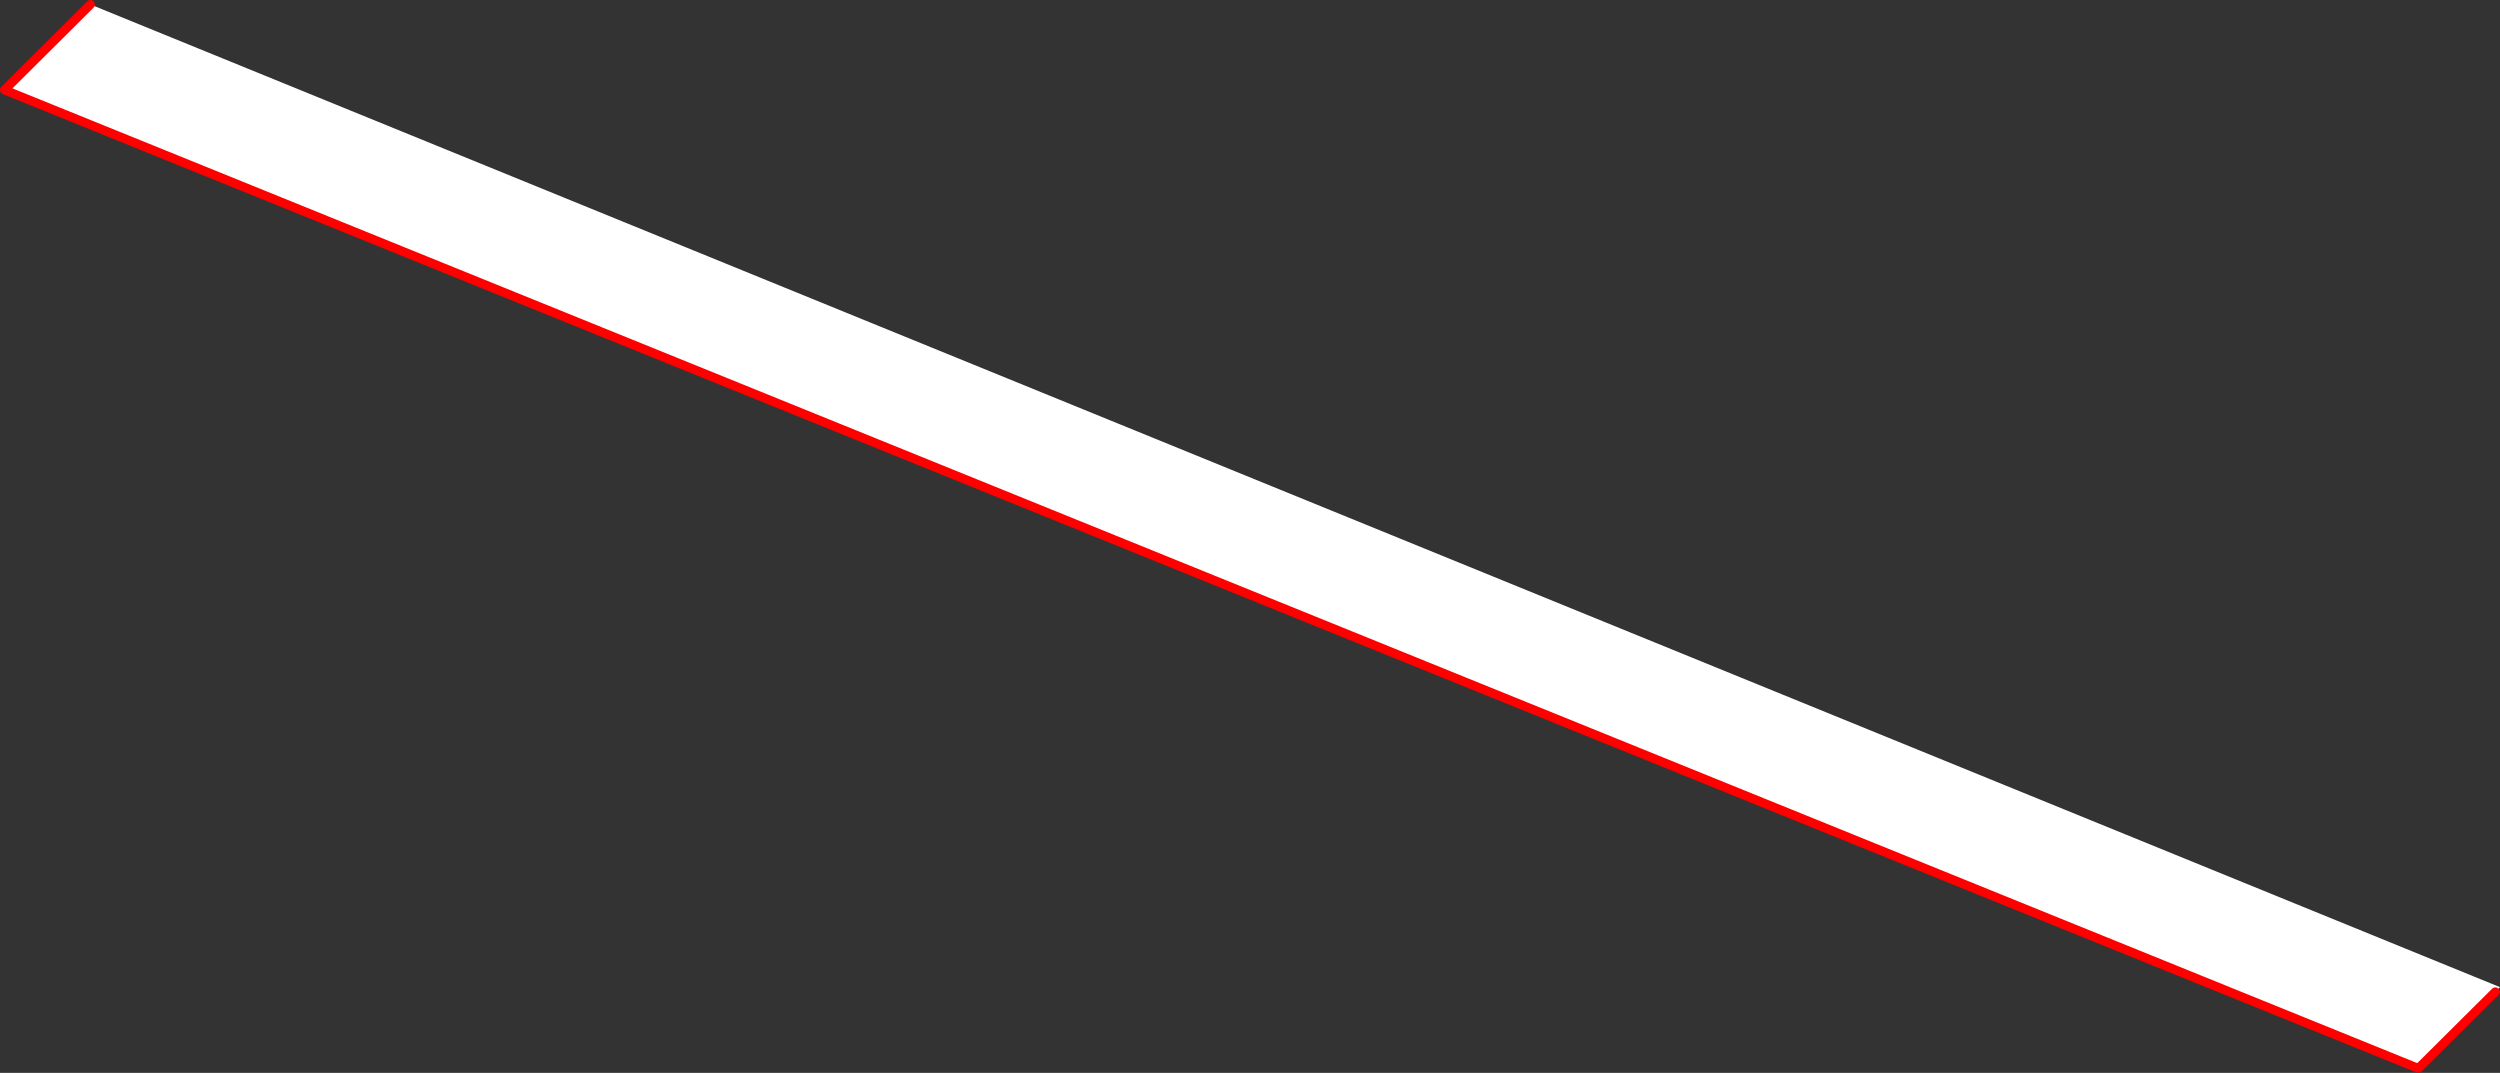 <?xml version="1.0" encoding="UTF-8" standalone="no"?>
<svg xmlns:xlink="http://www.w3.org/1999/xlink" height="239.7px" width="558.55px" xmlns="http://www.w3.org/2000/svg">
  <rect width="100%" height="100%" fill="#333333" stroke="none"/>
  <g transform="matrix(1.0, 0.0, 0.0, 1.0, -97.25, -266.55)">
    <path d="M117.45 267.55 L655.8 487.1 654.75 488.15 637.55 505.25 98.25 286.65 117.45 267.55" fill="#ffffff" fill-rule="evenodd" stroke="none"/>
    <path d="M654.75 488.15 L637.55 505.25 98.25 286.65 117.45 267.55" fill="none" stroke="#ff0000" stroke-linecap="round" stroke-linejoin="round" stroke-width="2.0"/>
  </g>
</svg>

